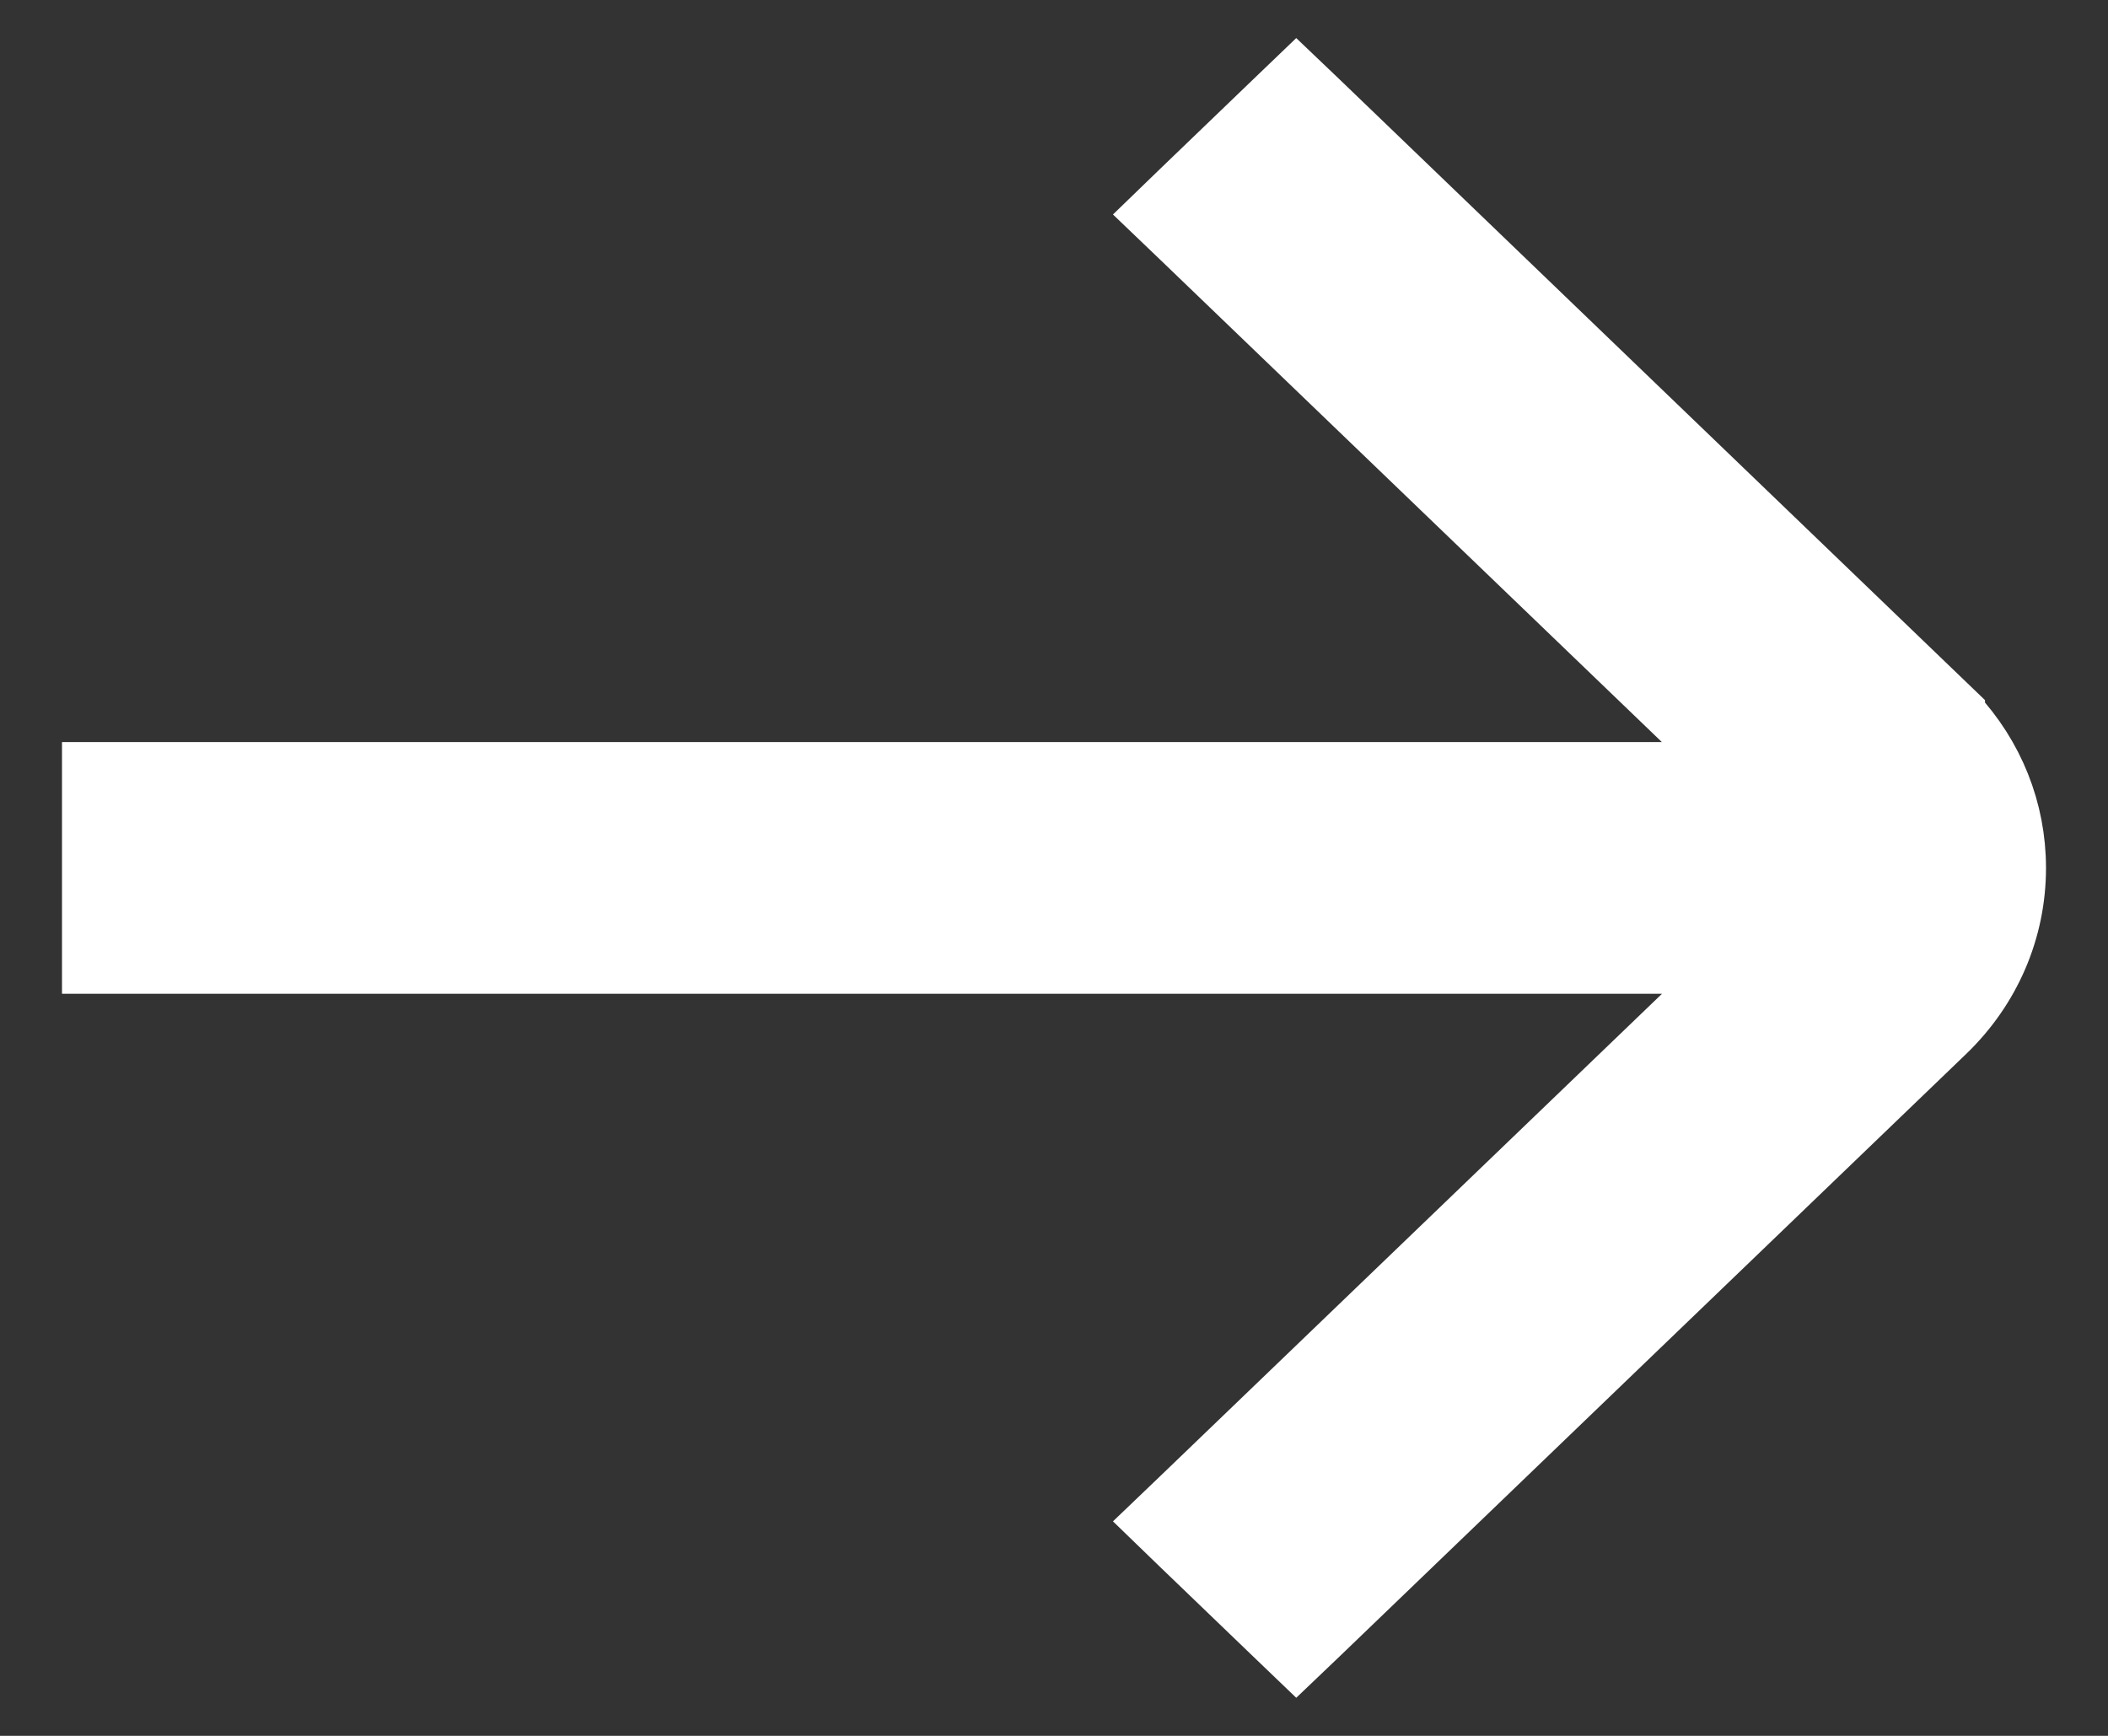 <?xml version="1.0" encoding="UTF-8"?> <svg xmlns="http://www.w3.org/2000/svg" width="17" height="14" viewBox="0 0 17 14" fill="none"><rect x="0" y="0" width="17" height="14" fill="#333333" stroke="none"/><path d="M10.628 0.819L15.682 5.68L15.758 5.753V5.761C16.074 6.1 16.25 6.537 16.25 7C16.25 7.5 16.047 7.97 15.682 8.321L10.628 13.181L10.454 13.347L10.281 13.181L9.523 12.452L9.336 12.271L9.523 12.092L14.024 7.765H0.75V6.235H14.023L9.523 1.908L9.336 1.729L9.523 1.548L10.281 0.819L10.454 0.653L10.628 0.819Z" fill="white" stroke="white" stroke-width="0.5"></path></svg> 